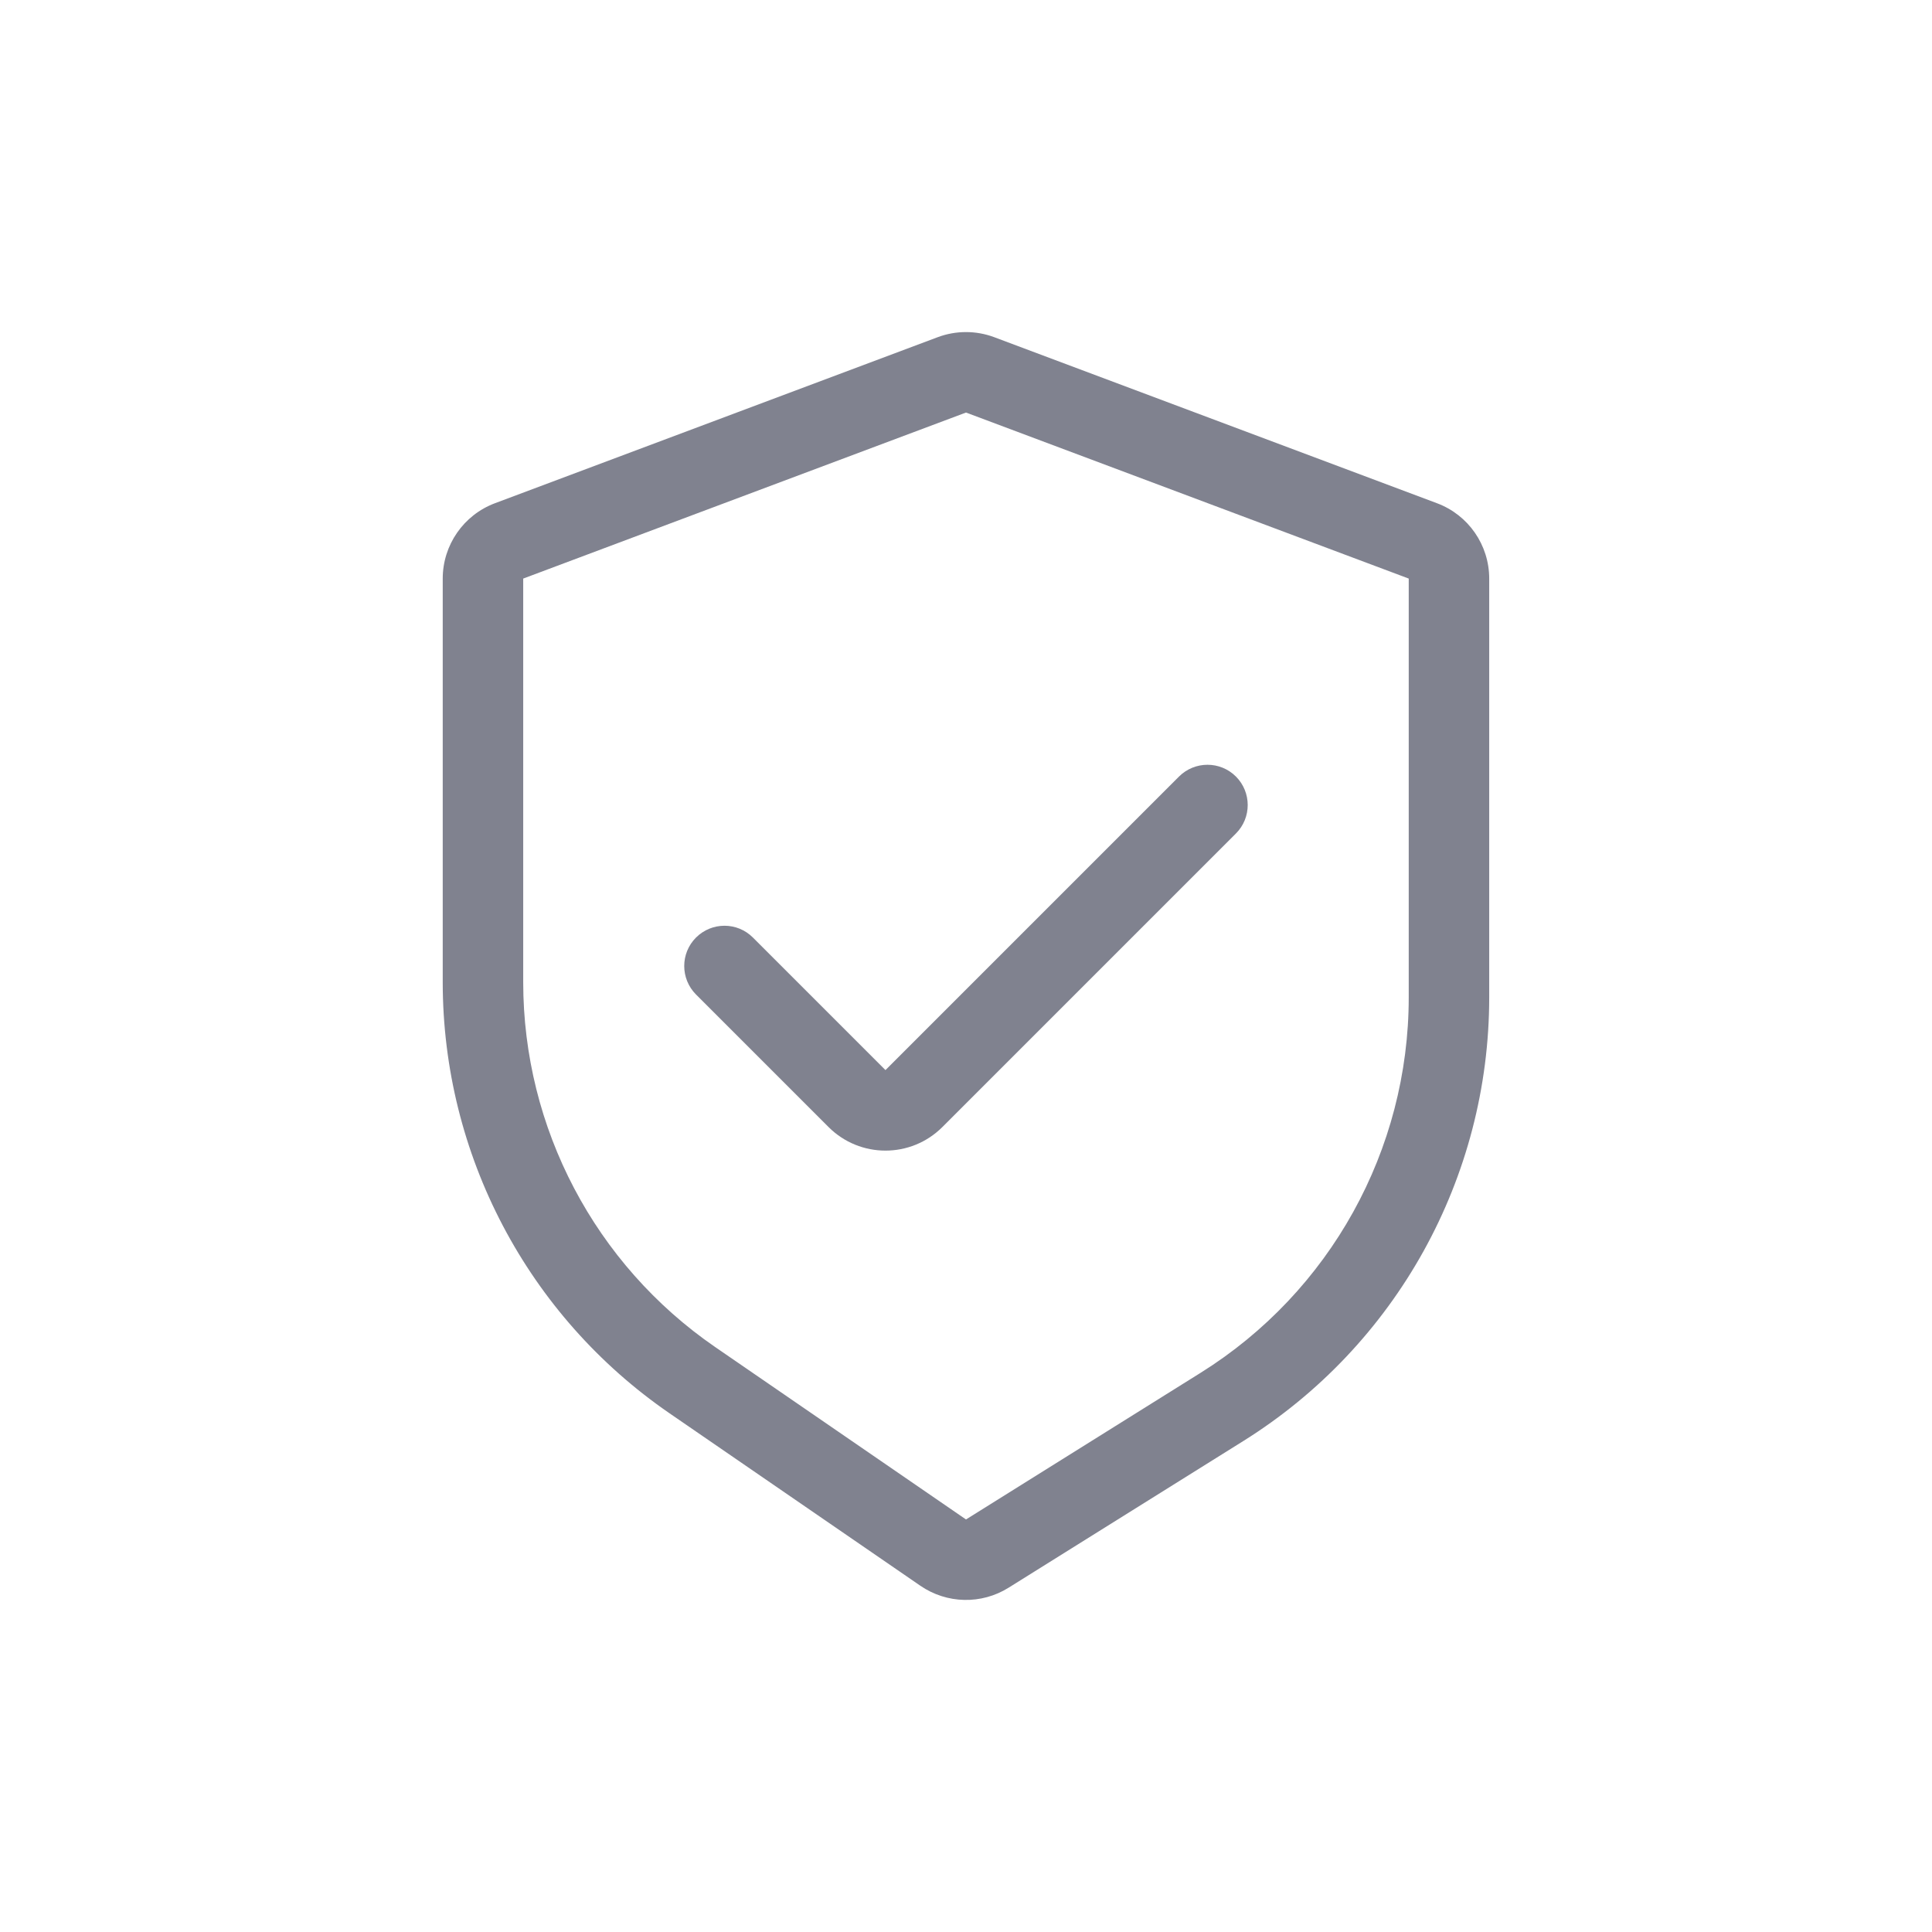 <svg width="32" height="32" viewBox="0 0 32 32" fill="none" xmlns="http://www.w3.org/2000/svg">
<path fill-rule="evenodd" clip-rule="evenodd" d="M7.333 9.583C7.333 9.028 7.678 8.53 8.198 8.335L15.531 5.585C15.833 5.472 16.166 5.472 16.468 5.585L23.801 8.335C24.322 8.53 24.666 9.028 24.666 9.583V16.519C24.666 19.507 23.127 22.285 20.593 23.868L16.706 26.297C16.256 26.579 15.682 26.566 15.244 26.265L11.09 23.409C8.738 21.792 7.333 19.122 7.333 16.268V9.583ZM16 25.167L11.845 22.311C9.855 20.942 8.666 18.682 8.666 16.268V9.583L16 6.833L23.333 9.583V16.519C23.333 19.047 22.03 21.398 19.886 22.738L16 25.167Z" fill="#80828F"/>
<path fill-rule="evenodd" clip-rule="evenodd" d="M20.471 12.862C20.731 13.123 20.731 13.545 20.471 13.805L15.609 18.667C15.088 19.188 14.244 19.188 13.723 18.667L11.528 16.472C11.268 16.211 11.268 15.789 11.528 15.529C11.789 15.268 12.211 15.268 12.471 15.529L14.666 17.724L19.528 12.862C19.789 12.602 20.211 12.602 20.471 12.862Z" fill="#80828F"/>
</svg>
